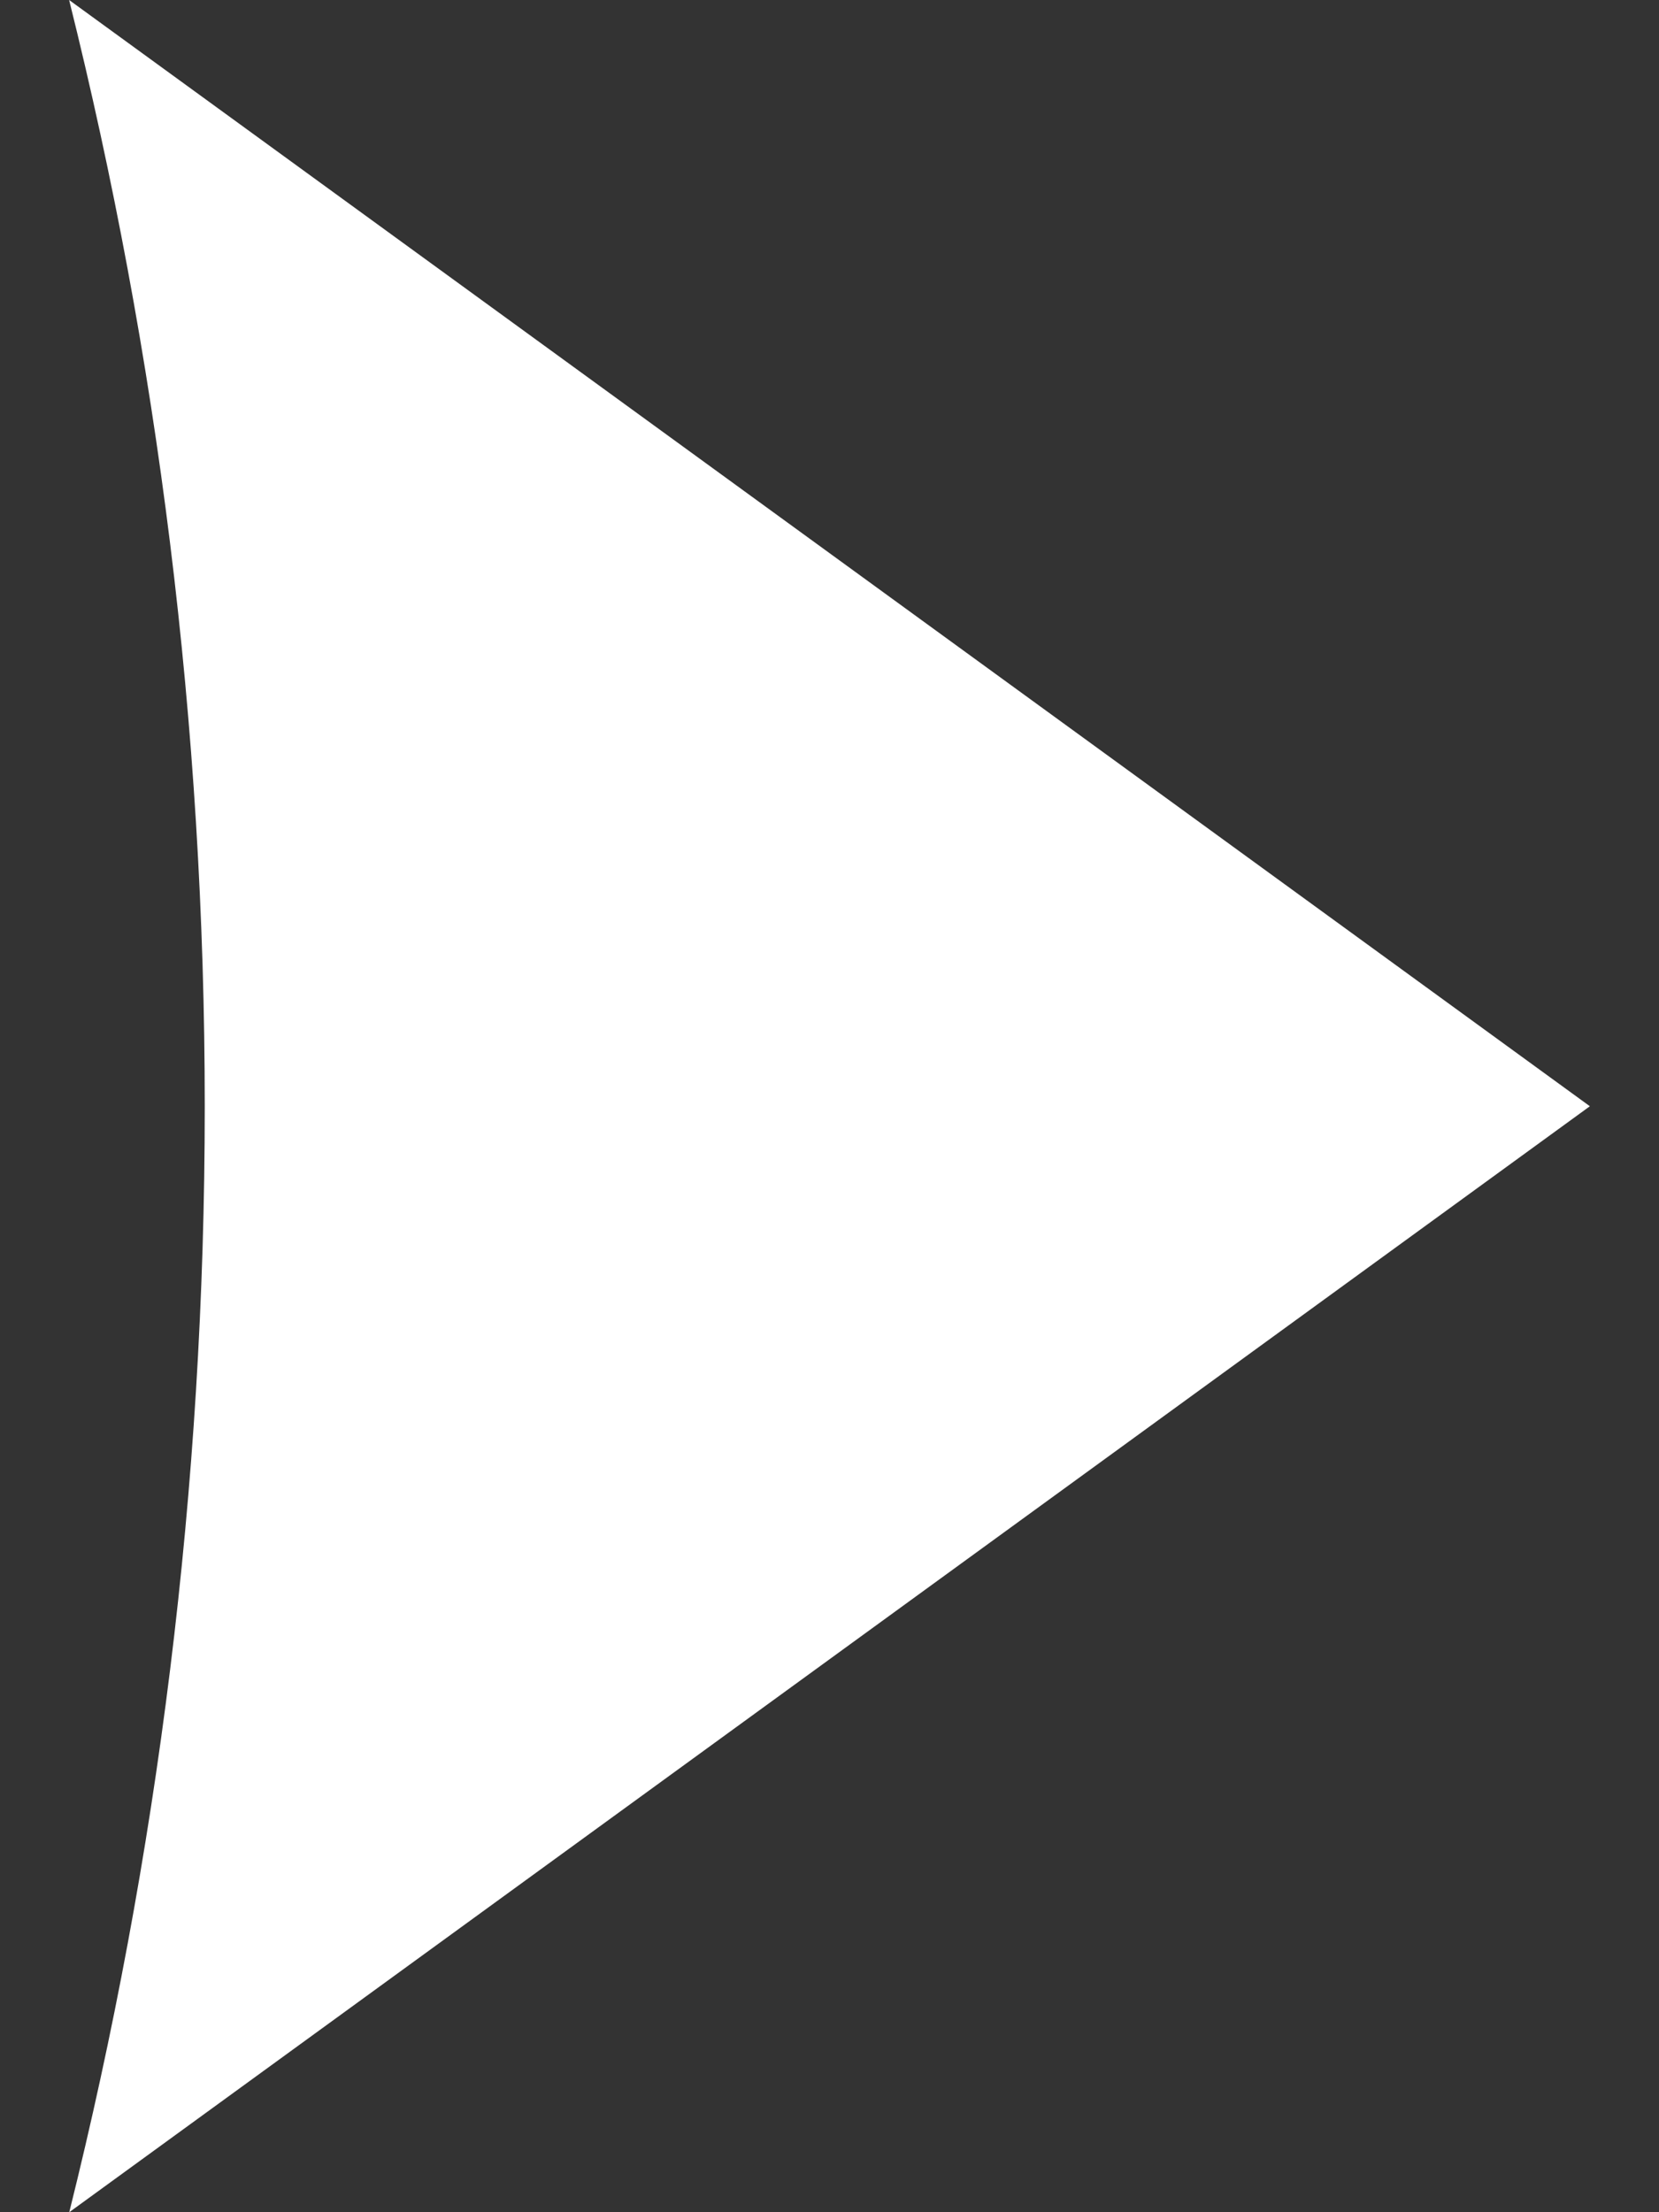 <svg xmlns="http://www.w3.org/2000/svg" viewBox="0 0 12 16" >
	<rect x="0" y="0" width="12" height="16" fill="#333333" stroke="none"/>
	<path fill="#ffffff" d="M0.501 16L11.5 8.001L0.5 0C1.139 2.564 1.481 5.244 1.481 8.003C1.481 10.76 1.14 13.438 0.501 16Z" />
</svg>
